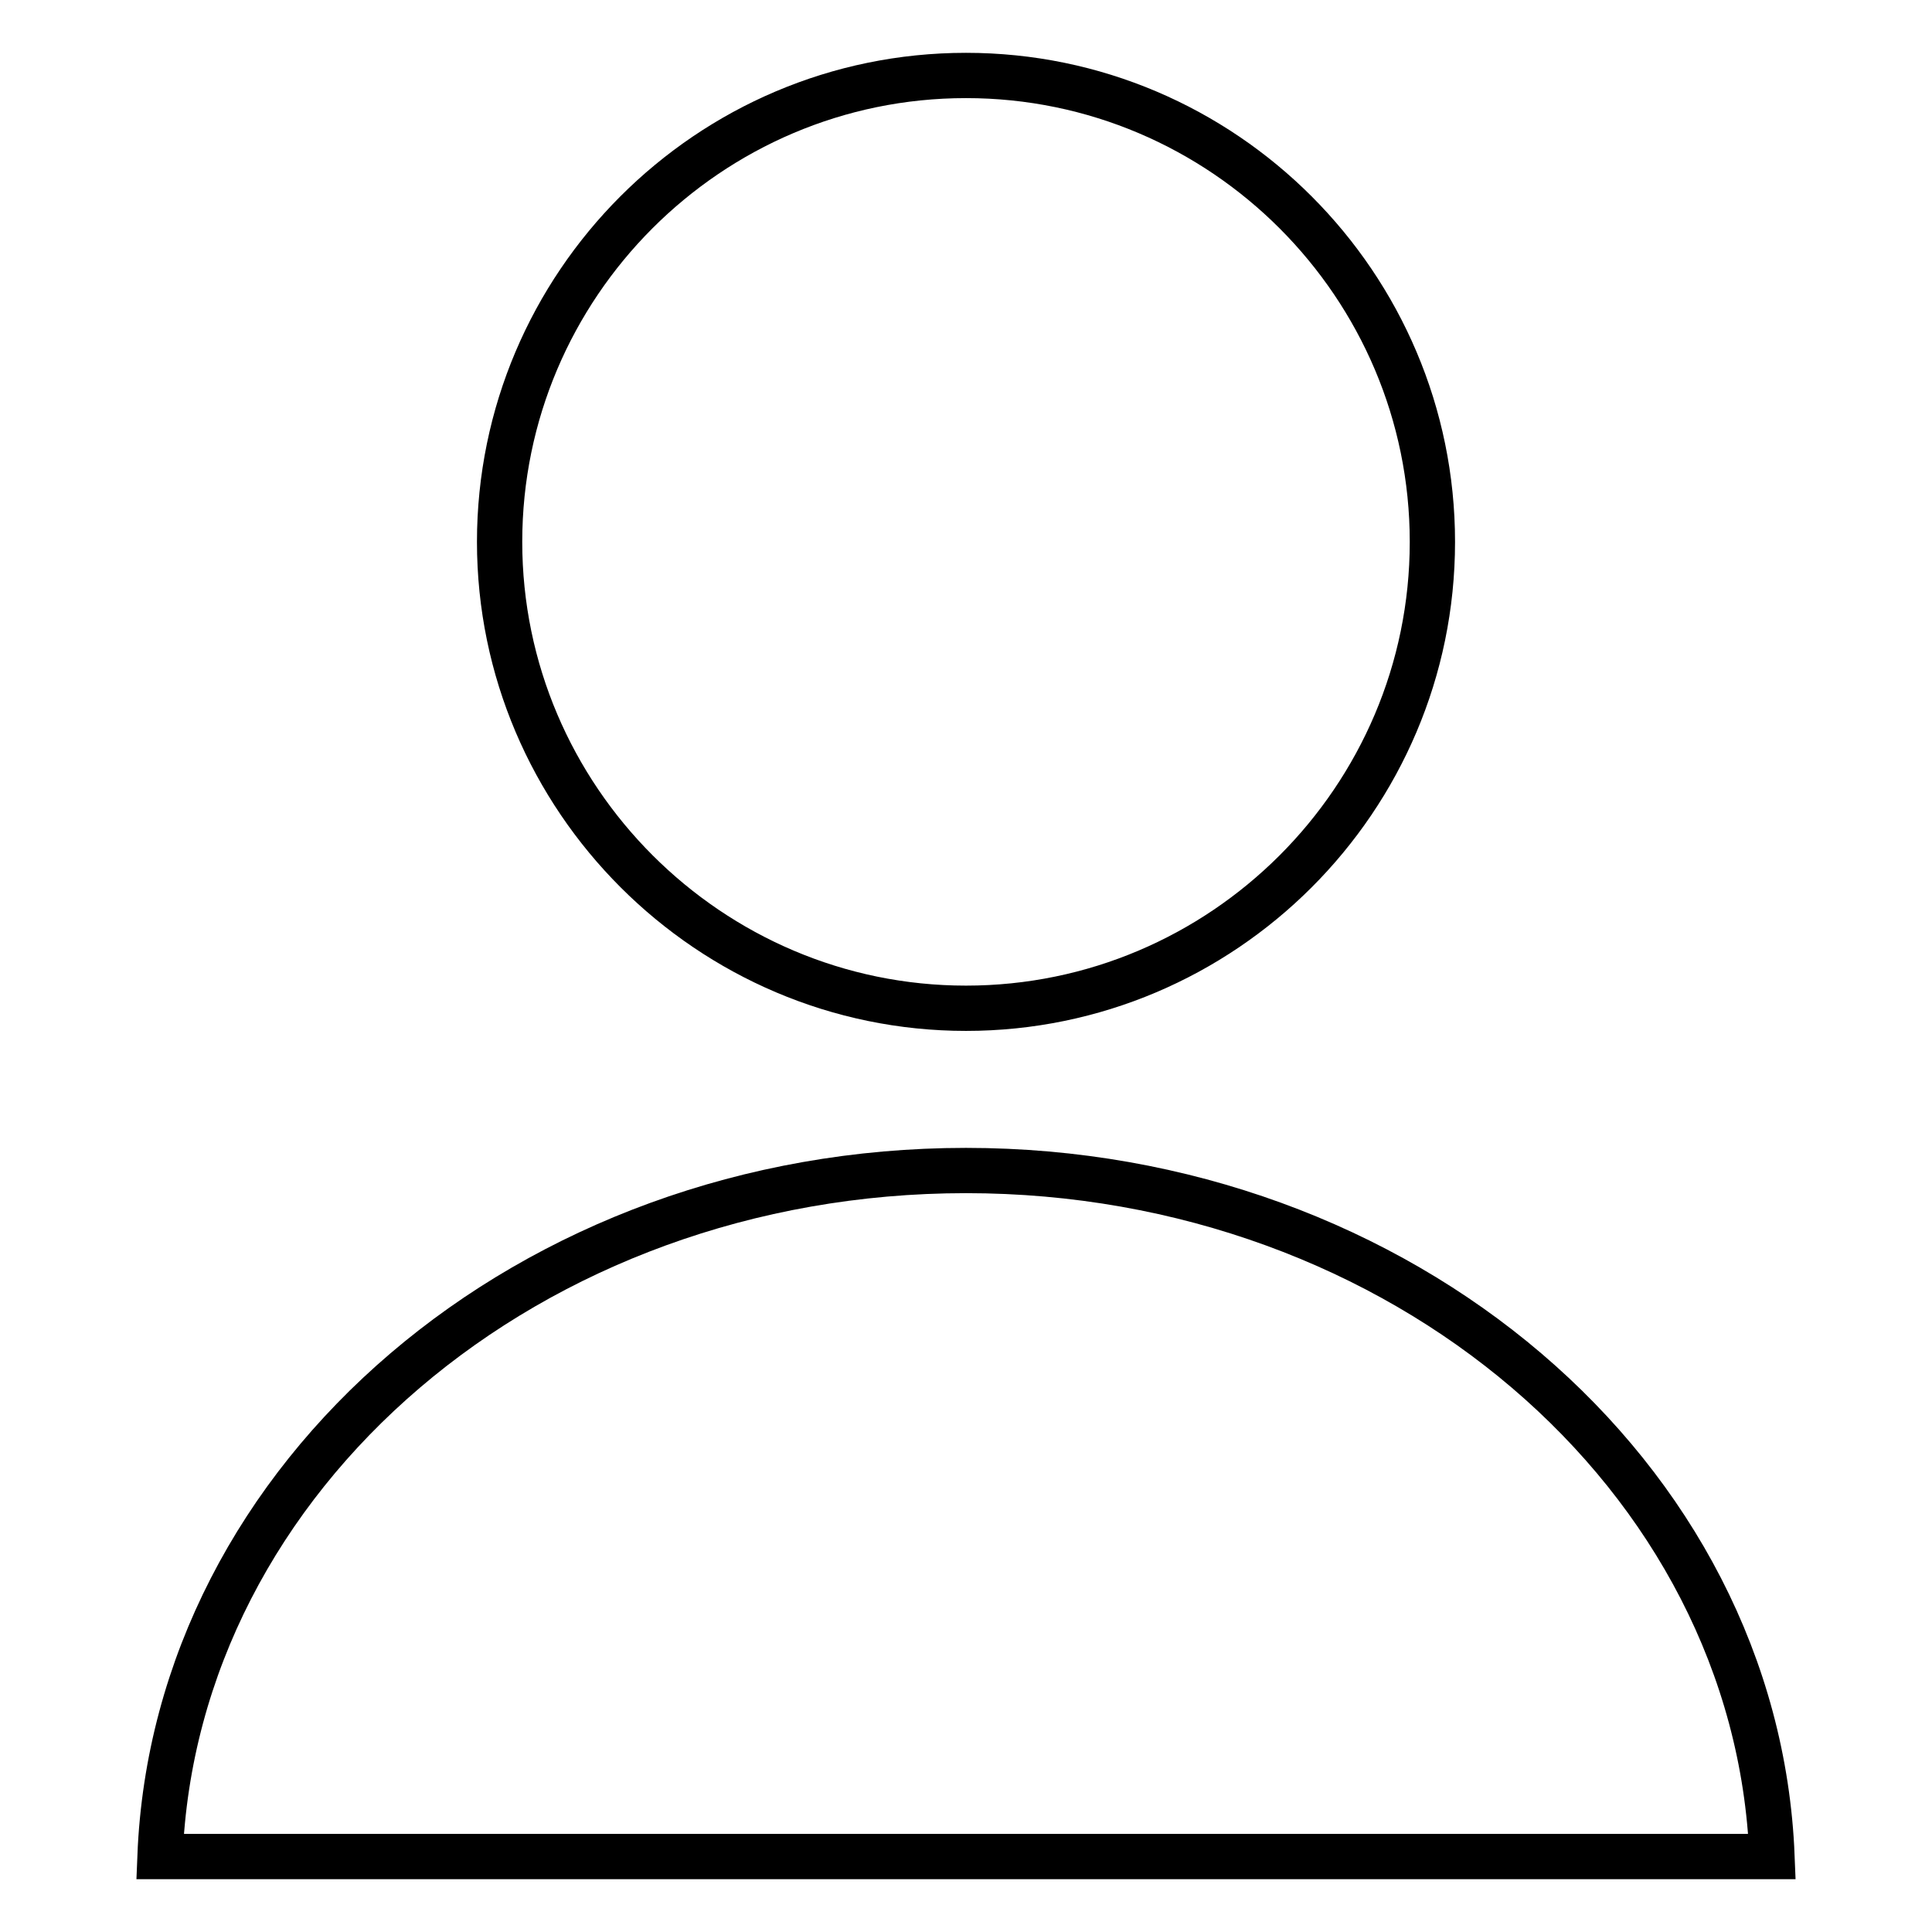 <?xml version="1.0" encoding="utf-8"?>
<!-- Svg Vector Icons : http://www.onlinewebfonts.com/icon -->
<!DOCTYPE svg PUBLIC "-//W3C//DTD SVG 1.1//EN" "http://www.w3.org/Graphics/SVG/1.1/DTD/svg11.dtd">
<svg version="1.1" xmlns="http://www.w3.org/2000/svg" xmlns:xlink="http://www.w3.org/1999/xlink" x="0px" y="0px" viewBox="0 0 256 256" enable-background="new 0 0 256 256" xml:space="preserve">
<g><g><path stroke-width="6" fill-opacity="0" stroke="#000000"  d="M128,10c34.1,0,61.8,27.8,61.8,61.8c0,34.1-27.8,61.8-61.8,61.8s-61.8-27.8-61.8-61.8C66.2,37.8,93.9,10,128,10z"/><path stroke-width="6" fill-opacity="0" stroke="#000000"  d="M234.8,246H21.2c2-50.5,49-90.9,106.8-90.9C185.7,155.1,232.8,195.5,234.8,246z"/></g></g>
</svg>